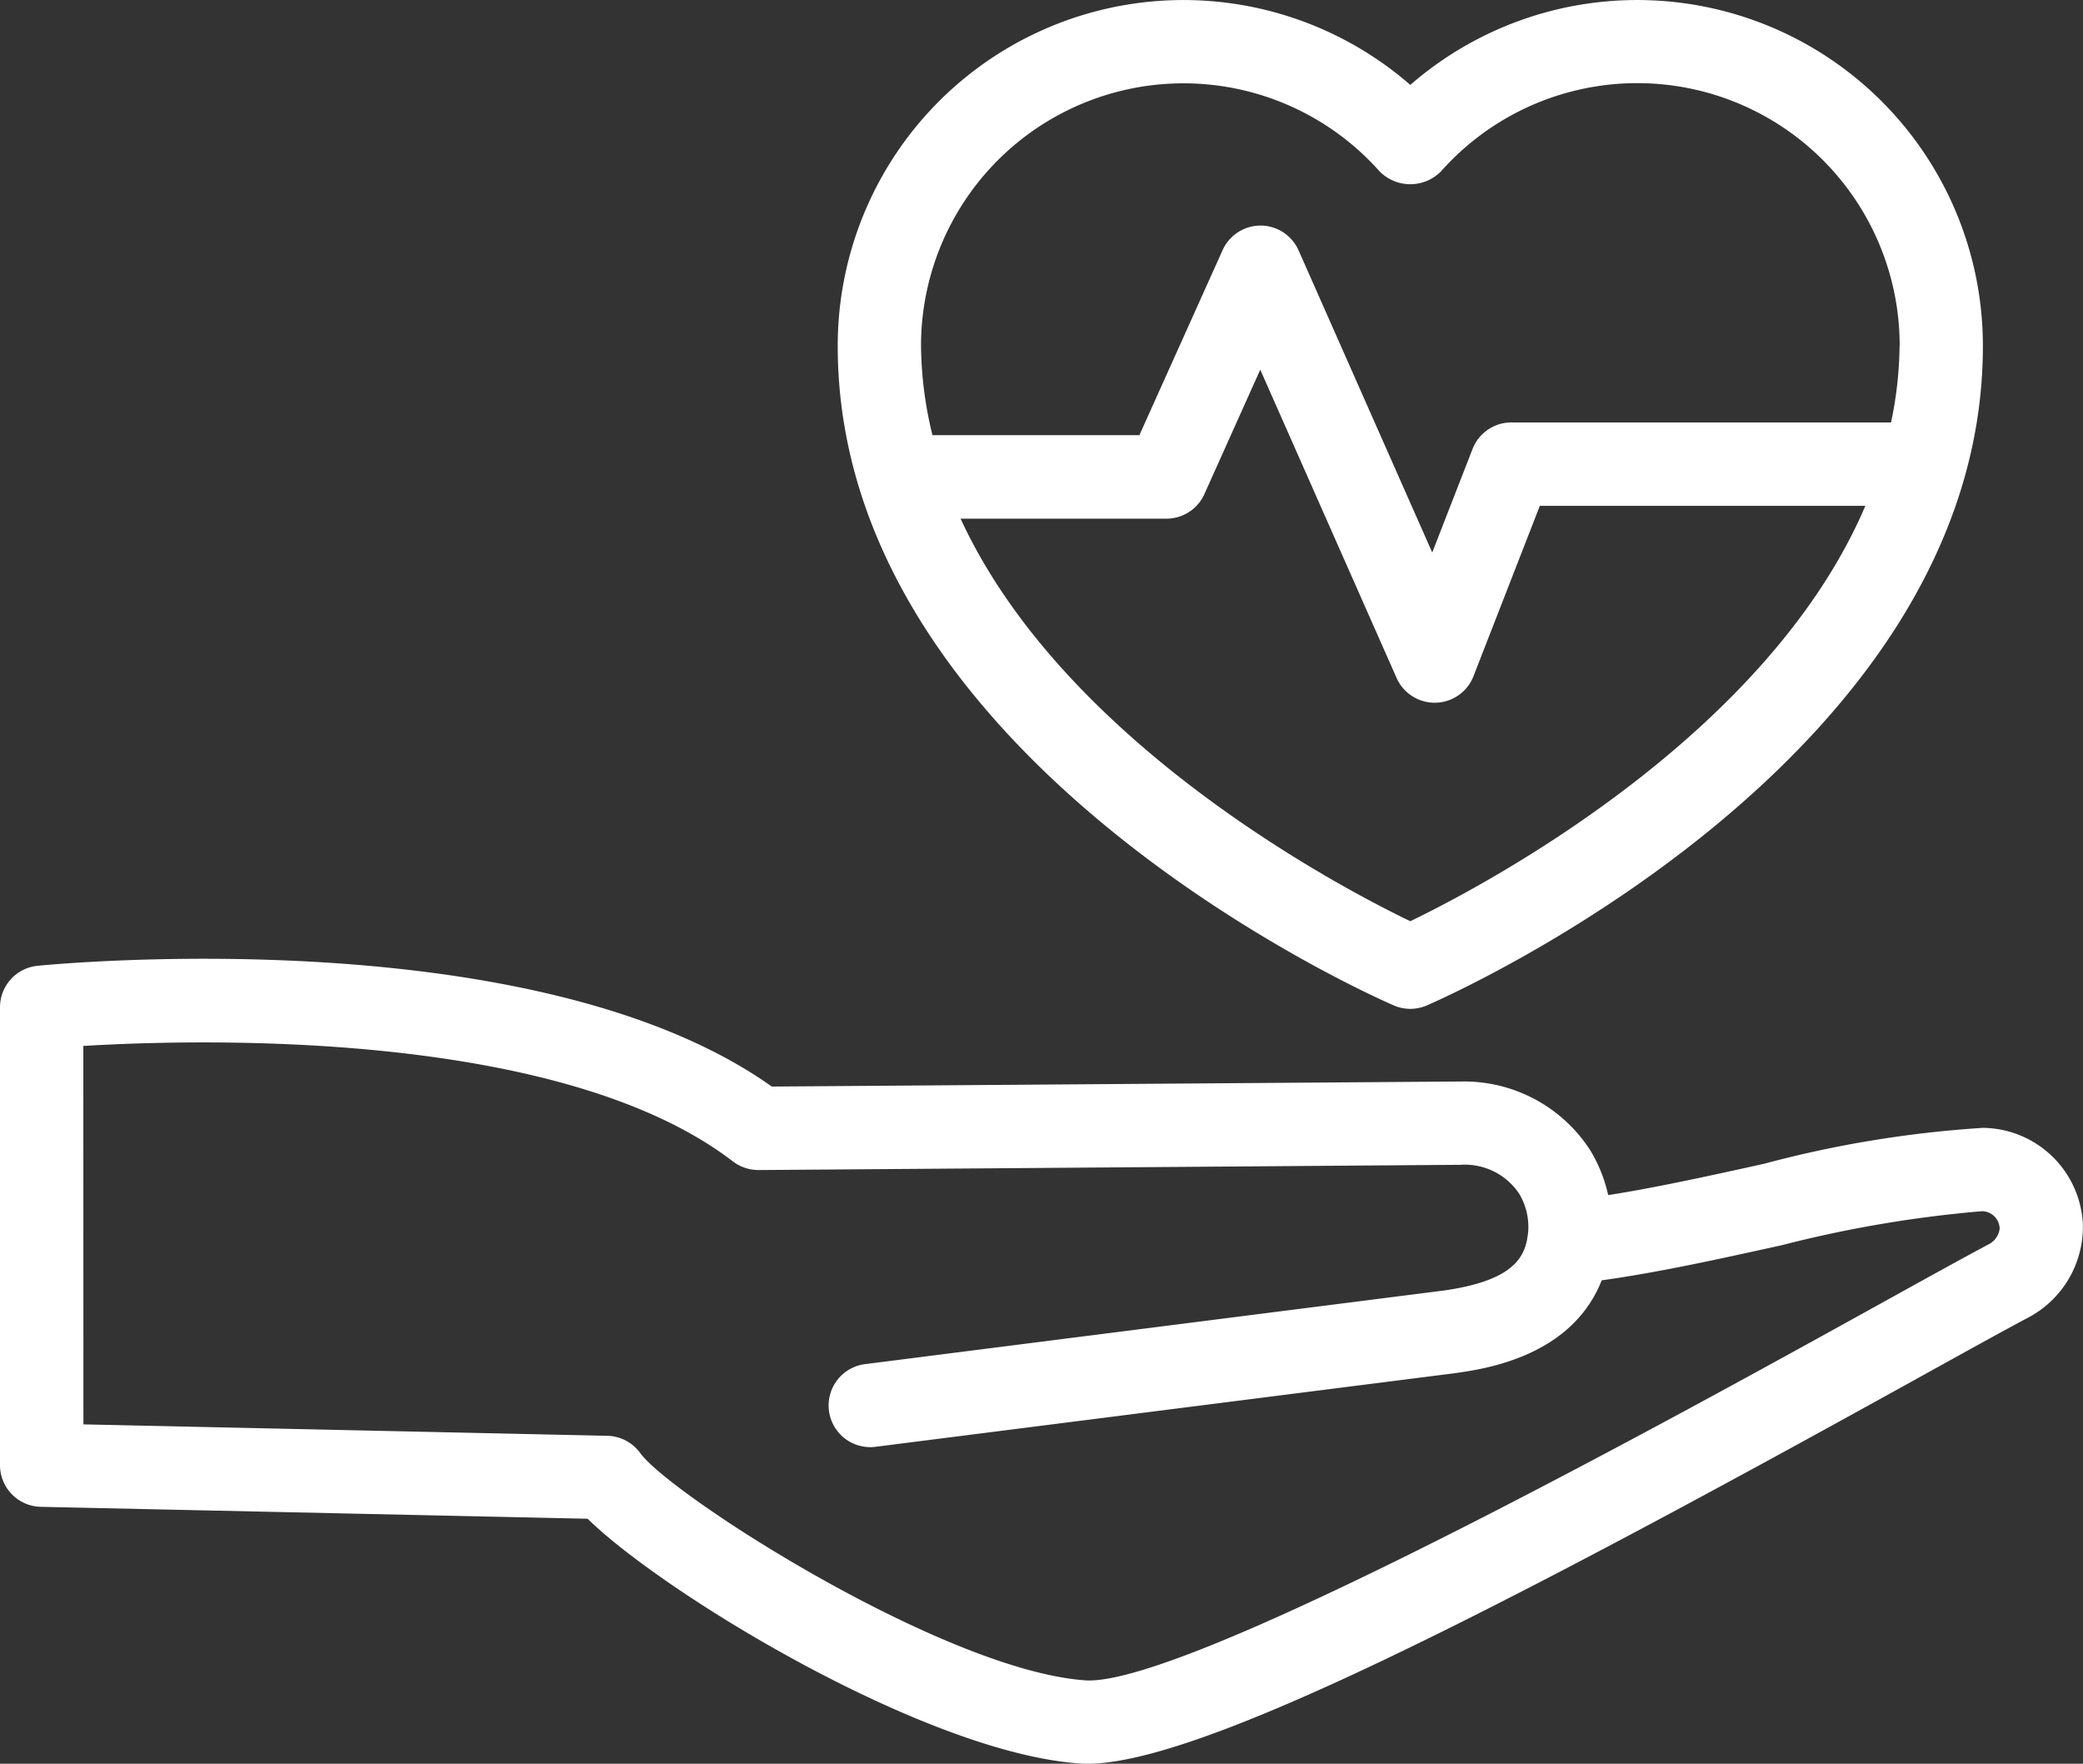 <svg xmlns="http://www.w3.org/2000/svg" width="68.821" height="58.269" viewBox="0 0 68.821 58.269">
  <rect x="0" y="0" width="68.821" height="58.269" fill="#333333" stroke="none"/>
  <path id="health-insurance" d="M9.382,61.184l18.069.394c2.5,2.455,11.165,7.739,16.268,8.086q.119.008.248.008c3.682,0,13.227-4.871,27.35-12.693,1.542-.854,2.814-1.559,3.679-2.02a3.392,3.392,0,0,0,1.856-3.127,3.343,3.343,0,0,0-3.292-3.168,36.949,36.949,0,0,0-7.246,1.188c-1.757.388-3.559.786-5.144,1.034a4.883,4.883,0,0,0-.591-1.477,4.958,4.958,0,0,0-4.272-2.276h-.042L33.536,47.3C25.717,41.747,9.953,43.244,9.276,43.31a1.377,1.377,0,0,0-1.24,1.37V59.807A1.377,1.377,0,0,0,9.382,61.184Zm1.407-15.226c3.868-.232,15.778-.552,21.461,3.815a1.4,1.4,0,0,0,.849.285l23.187-.173a2.159,2.159,0,0,1,1.938.948,2.132,2.132,0,0,1,.308,1.1,1.786,1.786,0,0,1-.018.261c0,.02-.007.038-.009.058-.007.043-.017.108-.019.128-.139.647-.577,1.352-2.752,1.659L36.579,56.475a1.377,1.377,0,0,0,.347,2.731L56.1,56.77c1-.141,3.86-.547,4.855-3.069,1.832-.251,3.922-.712,5.953-1.161a40.163,40.163,0,0,1,6.609-1.122.588.588,0,0,1,.373.135.6.6,0,0,1,.214.435.678.678,0,0,1-.4.542c-.874.467-2.159,1.178-3.717,2.041-6.794,3.762-22.73,12.54-26.079,12.347-4.657-.317-13.7-6.107-14.724-7.515a1.379,1.379,0,0,0-1.081-.565l-17.311-.378Zm43.843-31.75a11.422,11.422,0,0,0-18.918,8.63c0,13.67,17.621,21.456,18.371,21.781a1.374,1.374,0,0,0,1.094,0c.75-.325,18.37-8.111,18.37-21.781a11.421,11.421,0,0,0-18.917-8.63Zm0,27.63c-2.332-1.124-11.445-5.9-14.859-13.3h6.8a1.375,1.375,0,0,0,1.256-.812l1.845-4.11L54.178,33.8a1.377,1.377,0,0,0,1.259.819h.031a1.375,1.375,0,0,0,1.251-.876l2.192-5.628H69.666C66.411,35.749,57.006,40.692,54.631,41.837Zm16.164-19a12.725,12.725,0,0,1-.281,2.521H57.97a1.376,1.376,0,0,0-1.282.877l-1.332,3.42-4.416-9.982a1.377,1.377,0,0,0-1.255-.819h0a1.376,1.376,0,0,0-1.255.812L45.68,25.781H38.844a12.785,12.785,0,0,1-.378-2.944,8.671,8.671,0,0,1,15.14-5.784,1.422,1.422,0,0,0,2.05,0A8.67,8.67,0,0,1,70.8,22.837Z" transform="translate(-8.036 -11.403)" fill="#fff"/>
</svg>
